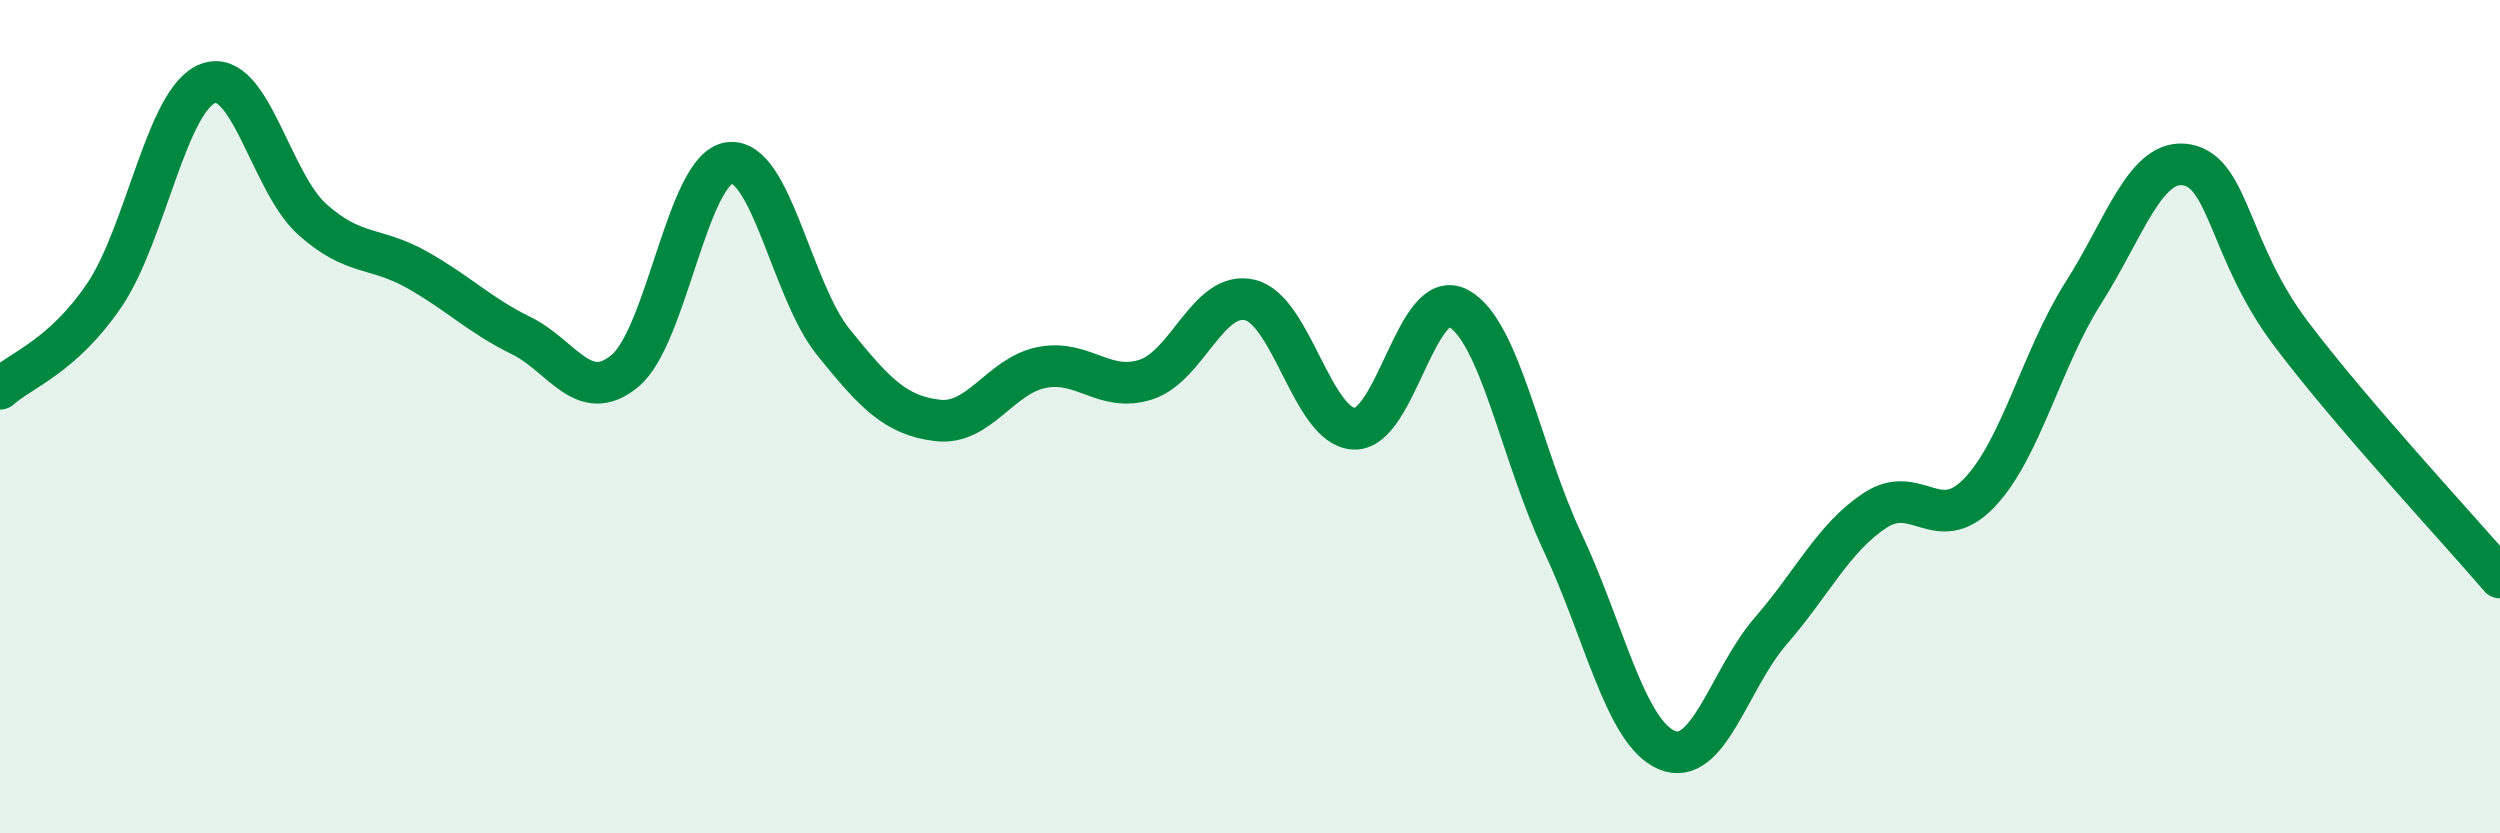 
    <svg width="60" height="20" viewBox="0 0 60 20" xmlns="http://www.w3.org/2000/svg">
      <path
        d="M 0,9.33 C 0.5,8.88 1.5,8.56 2.5,7.09 C 3.5,5.62 4,2.36 5,2 C 6,1.64 6.5,4.38 7.5,5.27 C 8.5,6.16 9,5.91 10,6.47 C 11,7.03 11.5,7.56 12.5,8.05 C 13.5,8.54 14,9.73 15,8.9 C 16,8.07 16.5,4.05 17.5,3.91 C 18.5,3.77 19,6.97 20,8.21 C 21,9.45 21.5,9.97 22.5,10.09 C 23.5,10.21 24,9.02 25,8.82 C 26,8.62 26.5,9.43 27.5,9.11 C 28.5,8.79 29,6.96 30,7.2 C 31,7.44 31.5,10.25 32.5,10.29 C 33.5,10.33 34,6.86 35,7.4 C 36,7.94 36.5,10.89 37.5,13.01 C 38.5,15.13 39,17.57 40,18 C 41,18.43 41.5,16.29 42.5,15.14 C 43.5,13.99 44,12.91 45,12.25 C 46,11.59 46.5,12.87 47.5,11.83 C 48.5,10.79 49,8.6 50,7.03 C 51,5.46 51.5,3.76 52.5,3.96 C 53.5,4.16 53.5,6.05 55,8.03 C 56.5,10.01 59,12.69 60,13.86L60 20L0 20Z"
        fill="#008740"
        opacity="0.1"
        stroke-linecap="round"
        stroke-linejoin="round"
      />
      <path
        d="M 0,9.33 C 0.5,8.88 1.5,8.56 2.5,7.09 C 3.5,5.62 4,2.36 5,2 C 6,1.64 6.5,4.38 7.5,5.27 C 8.5,6.16 9,5.91 10,6.47 C 11,7.03 11.5,7.56 12.5,8.05 C 13.5,8.54 14,9.73 15,8.9 C 16,8.07 16.5,4.05 17.5,3.91 C 18.5,3.77 19,6.97 20,8.21 C 21,9.45 21.5,9.97 22.5,10.09 C 23.5,10.21 24,9.02 25,8.82 C 26,8.62 26.5,9.43 27.5,9.11 C 28.5,8.79 29,6.96 30,7.2 C 31,7.44 31.5,10.25 32.5,10.29 C 33.5,10.33 34,6.86 35,7.4 C 36,7.94 36.5,10.89 37.5,13.01 C 38.5,15.13 39,17.57 40,18 C 41,18.43 41.5,16.29 42.5,15.14 C 43.5,13.99 44,12.91 45,12.25 C 46,11.59 46.5,12.87 47.5,11.83 C 48.5,10.79 49,8.6 50,7.03 C 51,5.46 51.5,3.76 52.5,3.96 C 53.5,4.16 53.5,6.05 55,8.03 C 56.5,10.01 59,12.69 60,13.86"
        stroke="#008740"
        stroke-width="1"
        fill="none"
        stroke-linecap="round"
        stroke-linejoin="round"
      />
    </svg>
  